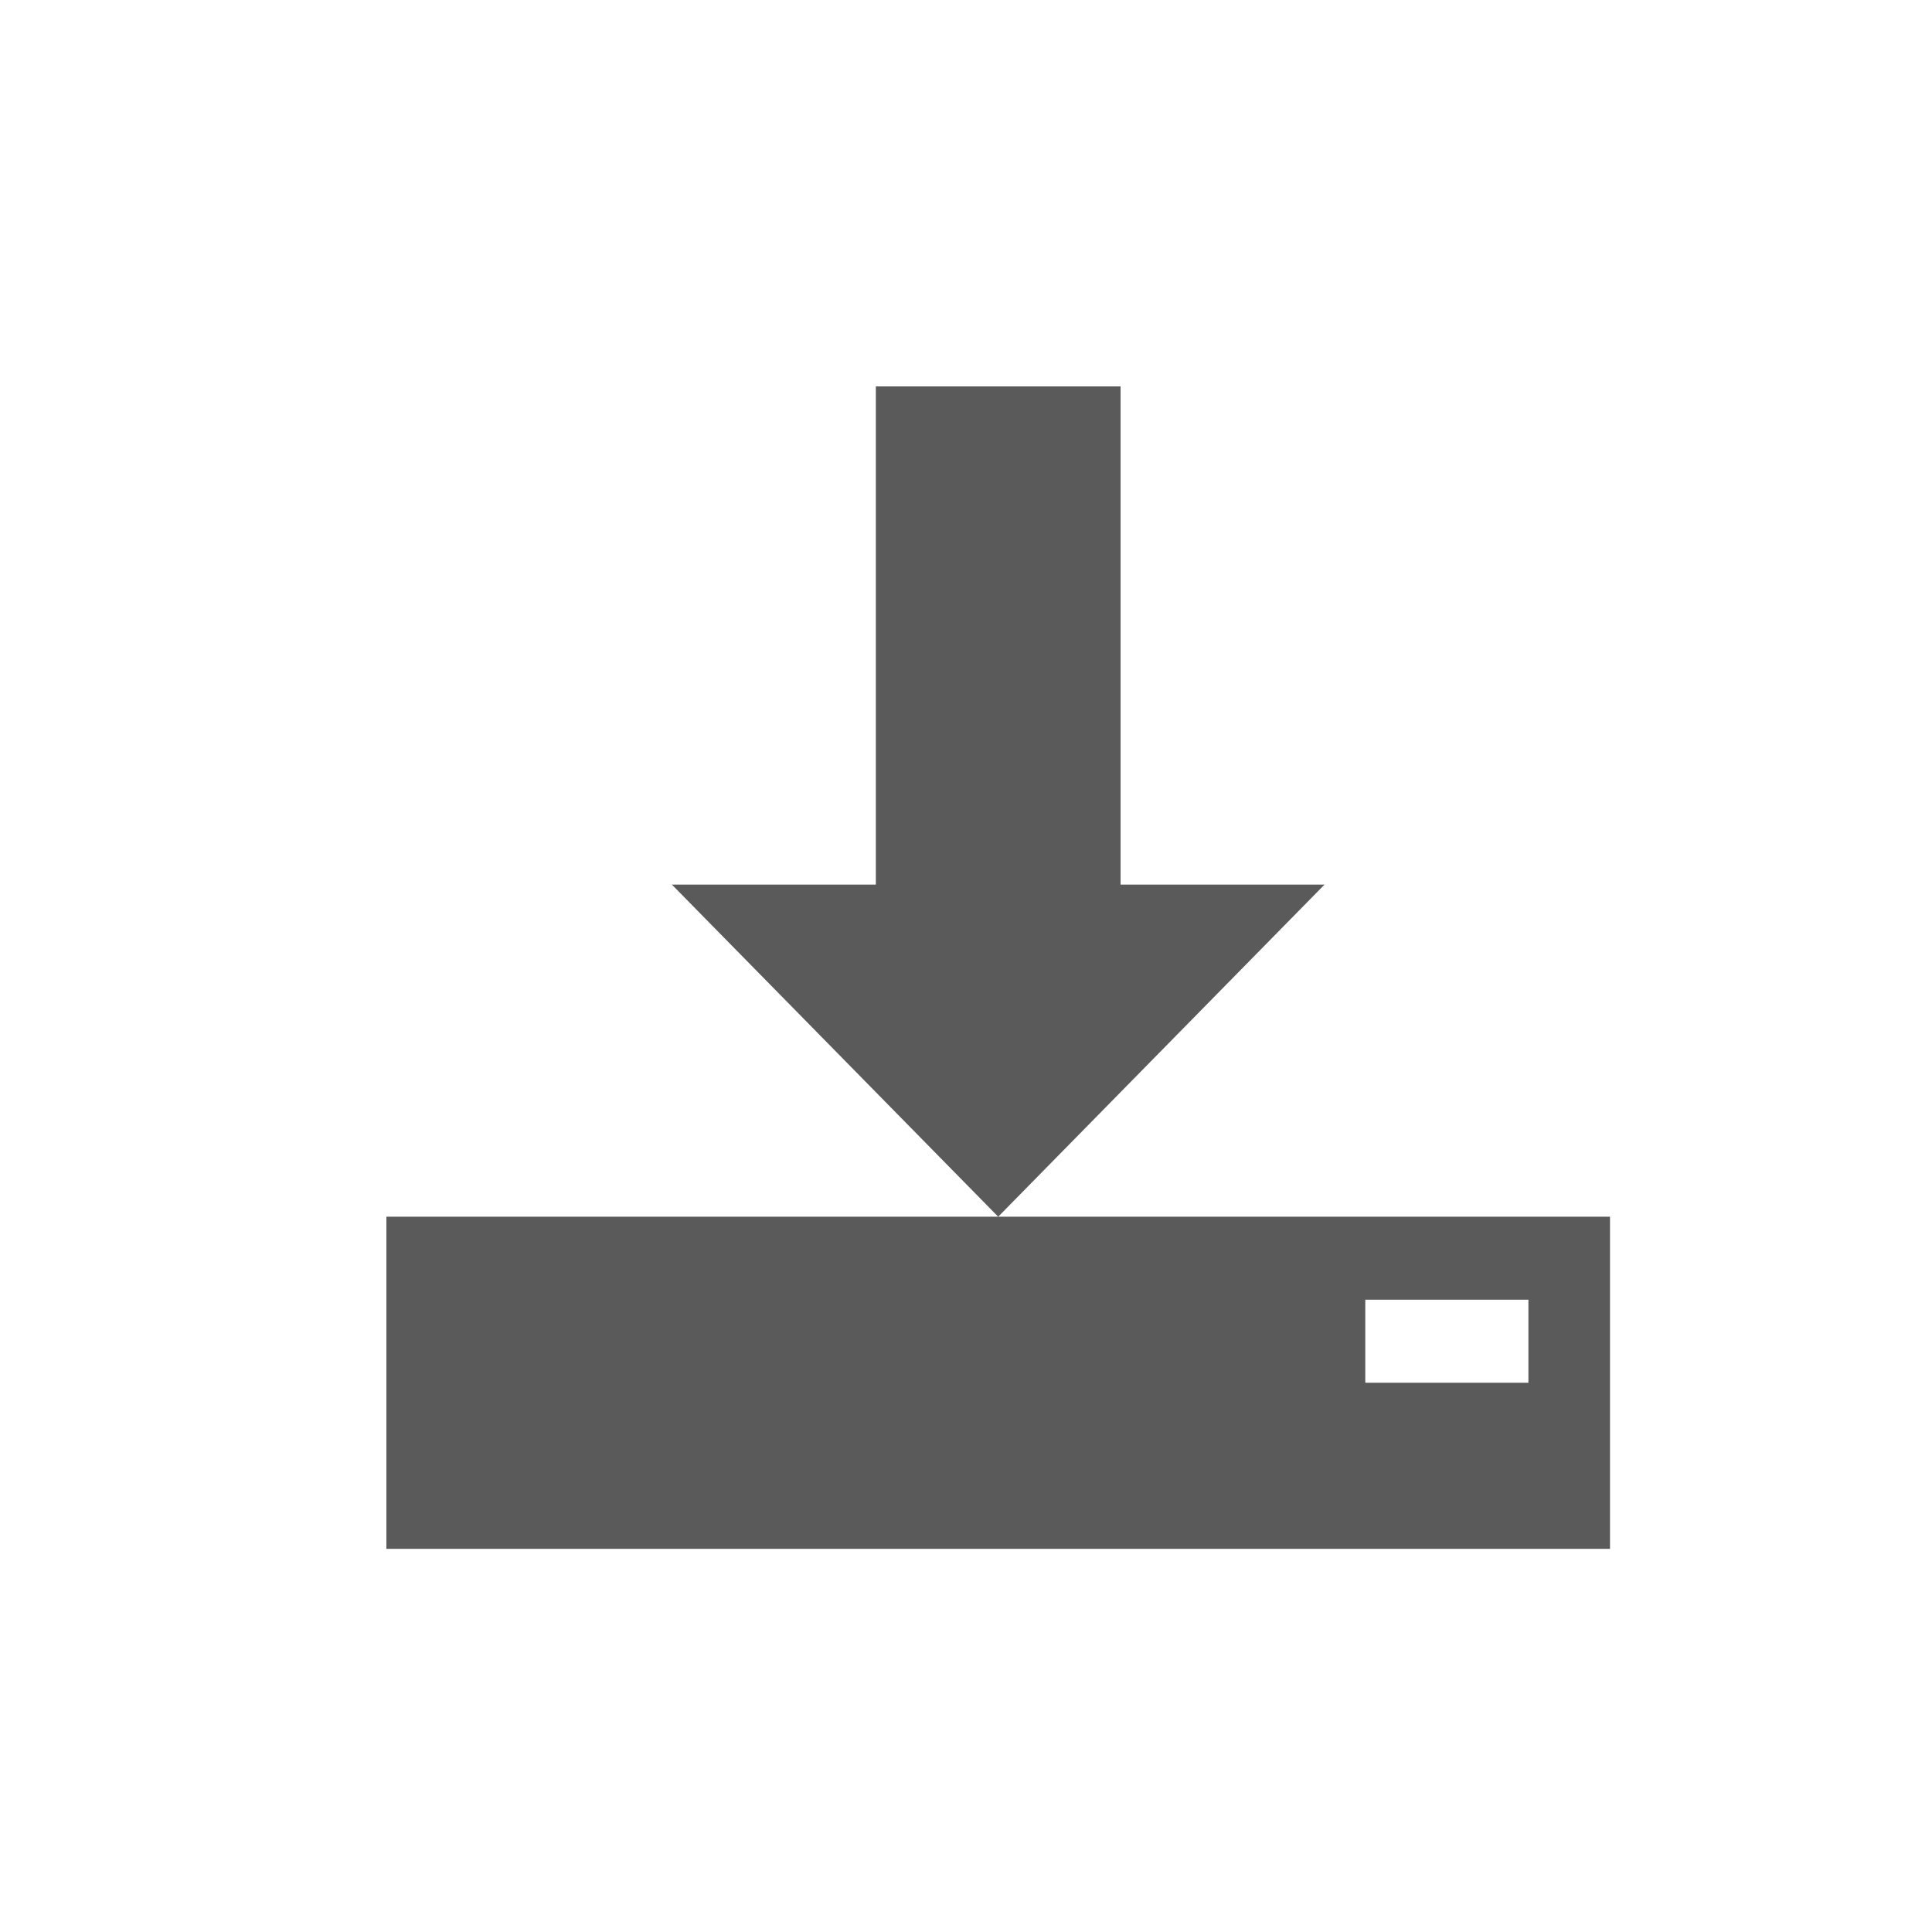 <?xml version="1.0" encoding="UTF-8"?>
<svg width="30px" height="30px" viewBox="0 0 30 30" version="1.1" xmlns="http://www.w3.org/2000/svg" xmlns:xlink="http://www.w3.org/1999/xlink">
    <title>ICON / DOWNLOAD</title>
    <g id="ICON-/-DOWNLOAD" stroke="none" stroke-width="1" fill="none" fill-rule="evenodd">
        <path d="M20.567,13.736 L15.5,18.893 L10.433,13.736 L13.6,13.736 L13.6,6 L17.4,6 L17.4,13.736 L20.567,13.736 Z M15.5,18.893 L6,18.893 L6,24.05 L25,24.05 L25,18.893 L15.5,18.893 L15.5,18.893 Z M23.733,21.471 L21.2,21.471 L21.2,20.182 L23.733,20.182 L23.733,21.471 Z" id="Shape" fill="#5A5A5A" fill-rule="nonzero"></path>
    </g>
</svg>